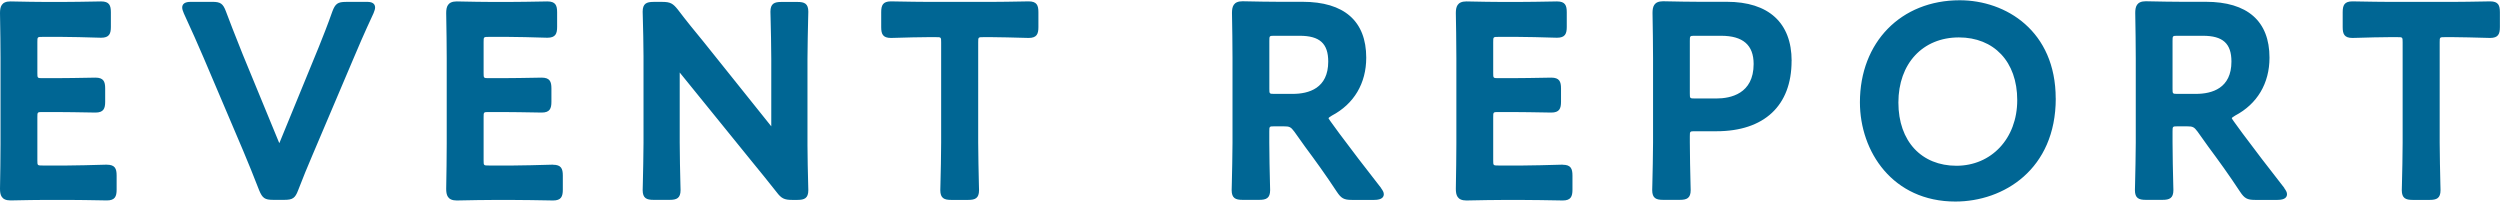 <?xml version="1.0" encoding="UTF-8"?>
<svg id="_レイヤー_2" data-name="レイヤー 2" xmlns="http://www.w3.org/2000/svg" viewBox="0 0 473.73 38.24">
  <defs>
    <style>
      .cls-1 {
        fill: none;
      }

      .cls-2 {
        fill: #006694;
      }
    </style>
  </defs>
  <g id="_レイヤー_1-2" data-name="レイヤー 1">
    <g>
      <rect class="cls-1" width="473.73" height="38.24"/>
      <path class="cls-2" d="M153.01,11.2v16.35c0,2.08.08,5.47.13,7.29.02.65.03,1.09.03,1.19,0,1.54-.75,1.85-2.05,1.85h-1.03c-1.47,0-2.04-.29-2.92-1.46-1.58-2-3.08-3.86-4.71-5.84l-13.66-16.84v13.29c0,2.21.08,5.83.13,7.78.02.67.03,1.12.03,1.21,0,1.54-.75,1.85-2.05,1.85h-3.08c-1.3,0-2.05-.3-2.05-1.85,0-.09,0-.54.03-1.21.04-1.95.13-5.58.13-7.78V10.69c0-2.12-.08-5.5-.13-7.31-.02-.64-.03-1.07-.03-1.17,0-1.54.75-1.85,2.05-1.85h1.7c1.52,0,2.01.33,2.91,1.45,1.61,2.13,3.27,4.15,4.88,6.11l12.83,16.02v-12.73c0-2.21-.08-5.83-.13-7.78-.02-.67-.03-1.12-.03-1.21,0-1.54.75-1.85,2.05-1.85h3.08c1.3,0,2.05.3,2.05,1.85,0,.09,0,.54-.03,1.21-.04,1.95-.13,5.58-.13,7.78ZM194.94.26c-.1,0-.54,0-1.17.02-1.62.03-4.54.08-6.28.08h-11.21c-1.74,0-4.66-.05-6.28-.08-.63-.01-1.07-.02-1.17-.02-1.54,0-1.85.75-1.85,2.05v2.83c0,1.3.3,2.05,1.85,2.05.11,0,.56-.01,1.2-.03,1.58-.05,4.22-.12,5.74-.12h1.59c.97,0,.98,0,.98.98v19.02c0,2.21-.08,5.83-.13,7.78-.02.67-.03,1.12-.03,1.21,0,1.54.75,1.85,2.05,1.85h3.24c1.3,0,2.05-.3,2.05-1.85,0-.09,0-.54-.03-1.21-.04-1.95-.13-5.58-.13-7.78V8.02c0-.97,0-.98.98-.98h1.64c1.52,0,4.16.08,5.74.12.64.02,1.09.03,1.2.03,1.54,0,1.85-.75,1.85-2.05v-2.83c0-1.3-.3-2.05-1.85-2.05ZM104.81,31.2c-.1,0-.53.01-1.16.03-1.58.04-4.52.13-6.3.13h-4.73c-.97,0-.98,0-.98-.98v-8.17c0-.97,0-.98.98-.98h2.57c1.74,0,4.66.05,6.28.08.63.01,1.07.02,1.17.02,1.54,0,1.85-.75,1.85-2.05v-2.52c0-1.3-.3-2.05-1.85-2.05-.1,0-.54,0-1.17.02-1.62.03-4.54.08-6.28.08h-2.57c-.97,0-.98,0-.98-.98v-5.86c0-.97,0-.98.98-.98h3.65c1.78,0,4.72.08,6.3.13.62.02,1.05.03,1.15.03,1.54,0,1.85-.75,1.85-2.05v-2.78c0-1.3-.3-2.05-1.85-2.05-.1,0-.53,0-1.15.02-1.61.03-4.52.08-6.3.08h-2.88c-1.74,0-4.33-.05-5.78-.08-.57-.01-.96-.02-1.06-.02-1.76,0-2,1.06-2,2.22.06,3.25.1,6.45.1,8.57v16.14c0,2.55-.05,5.92-.1,8.58,0,1.15.24,2.21,2,2.21.1,0,.49,0,1.06-.02,1.45-.03,4.04-.08,5.78-.08h3.96c1.78,0,4.69.05,6.3.08.62.01,1.05.02,1.15.02,1.54,0,1.85-.75,1.85-2.05v-2.67c0-1.3-.3-2.05-1.85-2.05ZM20.25,31.2c-.1,0-.53.01-1.16.03-1.58.04-4.52.13-6.3.13h-4.73c-.97,0-.98,0-.98-.98v-8.17c0-.97,0-.98.98-.98h2.57c1.74,0,4.66.05,6.28.08.63.01,1.07.02,1.17.02,1.54,0,1.85-.75,1.85-2.05v-2.52c0-1.3-.3-2.05-1.85-2.05-.1,0-.54,0-1.17.02-1.62.03-4.54.08-6.28.08h-2.57c-.97,0-.98,0-.98-.98v-5.86c0-.97,0-.98.98-.98h3.65c1.78,0,4.72.08,6.3.13.62.02,1.05.03,1.15.03,1.54,0,1.85-.75,1.85-2.05v-2.78c0-1.3-.3-2.05-1.85-2.05-.1,0-.53,0-1.15.02-1.61.03-4.52.08-6.3.08h-2.88c-1.74,0-4.33-.05-5.78-.08-.57-.01-.96-.02-1.06-.02C.24.26,0,1.32,0,2.48c.06,3.25.1,6.45.1,8.57v16.14C.1,29.74.05,33.11,0,35.78,0,36.92.24,37.98,2,37.98c.1,0,.49,0,1.06-.02,1.45-.03,4.04-.08,5.78-.08h3.96c1.78,0,4.69.05,6.3.08.62.01,1.05.02,1.15.02,1.54,0,1.85-.75,1.85-2.05v-2.67c0-1.3-.3-2.05-1.85-2.05ZM69.36.36h-3.8c-1.55,0-2.03.34-2.58,1.81-.93,2.64-1.76,4.71-2.56,6.71l-7.43,18.11c-.03.05-.05.1-.07.13-.01-.03-.03-.06-.04-.1l-6.88-16.7c-.28-.71-.56-1.42-.86-2.17-.68-1.71-1.46-3.66-2.33-6-.55-1.47-1.03-1.8-2.58-1.8h-3.96c-.52,0-1.74,0-1.74,1.08,0,.27.09.61.31,1.11,1.55,3.34,2.62,5.8,3.75,8.41l7.5,17.63c.99,2.38,1.97,4.74,3.03,7.5.61,1.47,1.08,1.79,2.63,1.79h2.16c1.55,0,2.03-.34,2.58-1.8.91-2.39,1.83-4.58,2.65-6.51l7.73-18.2c.86-2.05,2.08-4.91,3.9-8.82,0-.01.04-.11.05-.13.16-.42.26-.69.26-.98,0-1.08-1.14-1.08-1.69-1.08ZM296.11,31.2c-.1,0-.53.01-1.15.03-1.58.04-4.52.13-6.3.13h-4.73c-.97,0-.98,0-.98-.98v-8.17c0-.97,0-.98.98-.98h2.57c1.74,0,4.66.05,6.28.08.63.01,1.07.02,1.17.02,1.54,0,1.85-.75,1.85-2.05v-2.52c0-1.3-.3-2.05-1.85-2.05-.1,0-.54,0-1.17.02-1.62.03-4.54.08-6.28.08h-2.57c-.97,0-.98,0-.98-.98v-5.86c0-.97,0-.98.98-.98h3.65c1.78,0,4.72.08,6.3.13.62.02,1.06.03,1.16.03,1.54,0,1.85-.75,1.85-2.05v-2.78c0-1.3-.3-2.05-1.85-2.05-.1,0-.53,0-1.15.02-1.61.03-4.52.08-6.3.08h-2.88c-1.74,0-4.34-.05-5.78-.08-.56-.01-.96-.02-1.06-.02-1.76,0-2,1.06-2,2.22.03,1.59.1,5.61.1,8.57v16.14c0,2.43-.05,5.56-.1,8.58,0,1.15.24,2.21,2,2.21.1,0,.49,0,1.06-.02,1.44-.03,4.04-.08,5.78-.08h3.96c1.78,0,4.7.05,6.3.08.62.01,1.05.02,1.15.02,1.54,0,1.85-.75,1.85-2.05v-2.67c0-1.3-.3-2.05-1.85-2.05ZM339.49,11.56c0,8.46-5.19,13.31-14.24,13.31h-4.06c-.97,0-.98,0-.98.98v1.18c0,2.21.08,5.83.13,7.78.02.67.03,1.12.03,1.21,0,1.54-.75,1.85-2.05,1.85h-3.19c-1.3,0-2.05-.3-2.05-1.85,0-.09,0-.54.03-1.21.04-1.95.13-5.58.13-7.78v-15.94c0-2.51-.05-5.64-.1-8.63,0-1.16.24-2.22,2-2.22.1,0,.49,0,1.06.02,1.44.03,4.04.08,5.78.08h5.24c7.92,0,12.28,3.98,12.28,11.2ZM326.13,6.78h-4.94c-.97,0-.98,0-.98.98v9.92c0,.97,0,.98.98.98h4.06c2.63,0,7.05-.85,7.05-6.53,0-3.6-2.02-5.35-6.17-5.35ZM261.69,35.63c.35.49.53.81.53,1.17,0,.49-.31,1.08-1.8,1.08h-4.27c-1.47,0-2-.29-2.83-1.54-2.17-3.3-4.15-6.02-6-8.51l-2.06-2.89c-.66-.88-.9-1-2.01-1h-1.75c-.97,0-.98,0-.98.98v2.11c0,2.21.08,5.83.13,7.78.02.67.03,1.12.03,1.21,0,1.54-.75,1.85-2.05,1.85h-3.19c-1.3,0-2.05-.3-2.05-1.85,0-.09,0-.54.03-1.21.04-1.95.13-5.58.13-7.78v-15.94c0-2.6-.05-5.97-.1-8.63,0-1.16.24-2.22,2-2.22.1,0,.49,0,1.06.02,1.45.03,4.04.08,5.78.08h4.52c7.9,0,12.08,3.66,12.08,10.59,0,4.87-2.32,8.77-6.52,10.98-.51.3-.61.43-.63.47,0,.01.05.19.4.64l1.66,2.28c2.49,3.32,4.51,6,7.9,10.32ZM240.53,16.81c0,.97,0,.98.98.98h3.44c3.07,0,6.74-1.06,6.74-6.12,0-3.43-1.62-4.89-5.4-4.89h-4.78c-.97,0-.98,0-.98.98v9.05ZM432.84,35.63c.35.49.53.81.53,1.17,0,.49-.31,1.08-1.79,1.08h-4.27c-1.47,0-2-.29-2.83-1.54-2.17-3.3-4.15-6.02-6-8.51l-2.06-2.89c-.66-.88-.9-1-2.01-1h-1.75c-.97,0-.98,0-.98.98v2.11c0,2.21.08,5.83.13,7.78.02.67.03,1.12.03,1.21,0,1.54-.75,1.85-2.05,1.85h-3.19c-1.3,0-2.05-.3-2.05-1.85,0-.09,0-.54.03-1.21.04-1.95.13-5.58.13-7.78v-15.94c0-2.53-.05-5.78-.1-8.63,0-1.16.24-2.22,2-2.22.1,0,.49,0,1.06.02,1.45.03,4.04.08,5.78.08h4.52c7.9,0,12.08,3.66,12.08,10.59,0,4.87-2.32,8.77-6.52,10.98-.51.3-.61.43-.63.47,0,.01.05.19.4.64l1.66,2.28c2.49,3.32,4.51,6,7.9,10.32ZM417.44,6.78h-4.78c-.97,0-.98,0-.98.98v9.05c0,.97,0,.98.98.98h3.44c3.07,0,6.74-1.06,6.74-6.12,0-3.43-1.62-4.89-5.4-4.89ZM471.88.26c-.1,0-.54,0-1.17.02-1.62.03-4.54.08-6.28.08h-11.21c-1.74,0-4.66-.05-6.28-.08-.63-.01-1.07-.02-1.17-.02-1.54,0-1.85.75-1.85,2.05v2.83c0,1.3.3,2.05,1.85,2.05.11,0,.56-.01,1.2-.03,1.58-.05,4.22-.12,5.74-.12h1.59c.97,0,.98,0,.98.98v19.02c0,2.21-.08,5.83-.13,7.78-.02.67-.03,1.12-.03,1.21,0,1.54.75,1.85,2.05,1.85h3.24c1.3,0,2.05-.3,2.05-1.85,0-.09,0-.54-.03-1.21-.04-1.95-.13-5.58-.13-7.78V8.02c0-.97,0-.98.98-.98h1.64c1.52,0,4.16.08,5.74.12.64.02,1.09.03,1.2.03,1.54,0,1.85-.75,1.85-2.05v-2.83c0-1.3-.3-2.05-1.85-2.05ZM389.55,18.66c0,13.42-9.86,19.53-19.02,19.53-11.88,0-18.09-9.46-18.09-18.81,0-11.38,7.78-19.33,18.91-19.33,8.76,0,18.19,5.82,18.19,18.61ZM371.2,7.09c-6.86,0-11.47,4.96-11.47,12.34s4.42,11.98,11,11.98,11.52-5.12,11.52-12.44-4.44-11.88-11.06-11.88Z"/>
    </g>
  </g>
</svg>